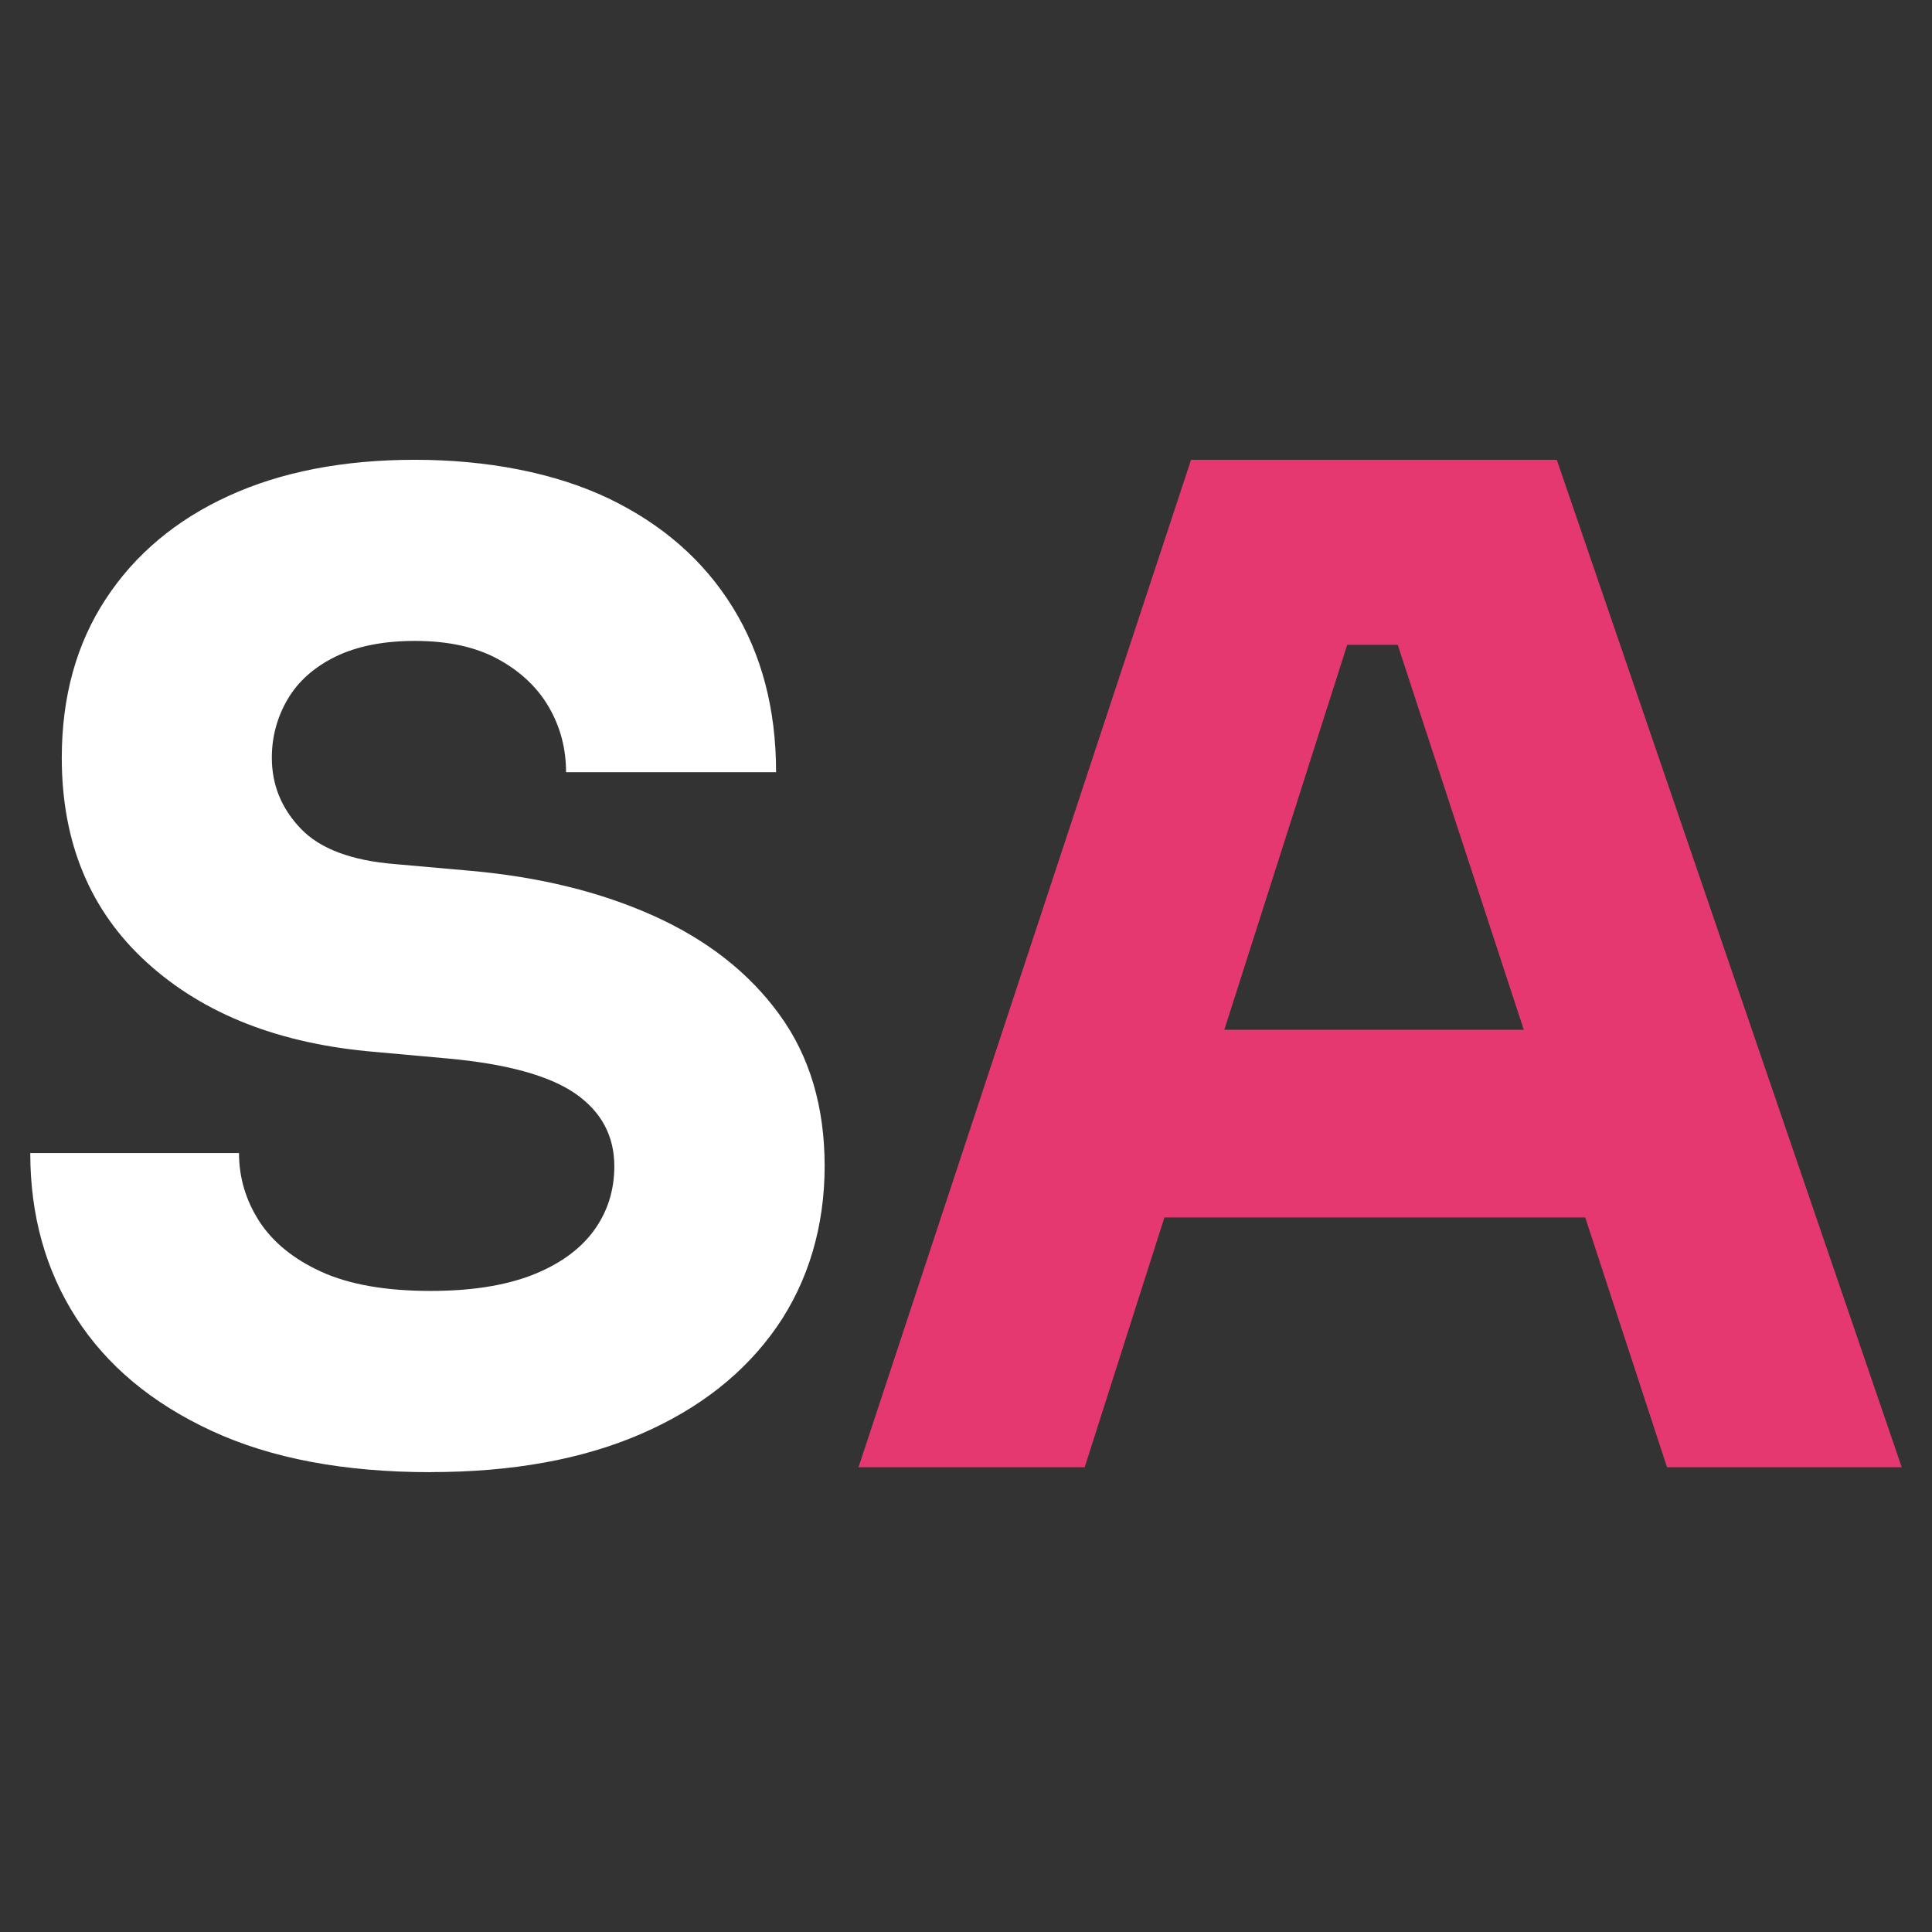 <?xml version="1.0" encoding="UTF-8"?><svg id="Livello_1" xmlns="http://www.w3.org/2000/svg" viewBox="0 0 512 512"><rect x="0" y="0" width="512" height="512" fill="#333333" stroke="none"/><path d="M114.15,390.14c-22.98,0-42.35-3.65-58.11-10.97-15.76-7.3-27.72-17.28-35.85-29.92-8.12-12.64-12.17-27.18-12.17-43.68H63.34c0,6.5,1.79,12.51,5.38,18.1,3.61,5.55,9.11,10.04,16.52,13.4s17.05,5.04,28.86,5.04c10.68,0,19.6-1.39,26.8-4.16,7.17-2.79,12.64-6.67,16.35-11.65,3.69-5,5.55-10.72,5.55-17.22,0-8.1-3.48-14.54-10.42-19.33-6.96-4.75-18.23-7.83-33.74-9.24l-19.12-1.73c-25.3-2.09-45.47-9.96-60.53-23.65-15.09-13.69-22.62-31.8-22.62-54.29,0-16.25,3.9-30.28,11.65-42.09,7.74-11.82,18.61-20.95,32.54-27.32,13.9-6.37,30.38-9.58,49.41-9.58s37.05,3.42,51.33,10.25c14.28,6.86,25.23,16.48,32.89,28.86,7.66,12.41,11.48,26.96,11.48,43.68h-55.66c0-6.27-1.52-12.01-4.54-17.22s-7.47-9.45-13.4-12.7-13.27-4.87-22.09-4.87c-8.36,0-15.38,1.39-21.06,4.16-5.68,2.79-9.92,6.56-12.7,11.31s-4.18,9.92-4.18,15.49c0,7.19,2.55,13.44,7.66,18.78,5.08,5.34,13.44,8.48,25.04,9.41l19.5,1.73c18.57,1.62,34.92,5.63,49.06,12.01,14.16,6.39,25.23,15.09,33.23,26.1,8.02,11.01,12.01,24.41,12.01,40.19s-4.24,30.45-12.7,42.64c-8.48,12.17-20.47,21.63-36.02,28.36-15.55,6.73-34.1,10.09-55.66,10.09h.02l-.04,.02Z" style="fill:#fff;"/><path d="M227.51,388.84L315.64,121.86h96.93l91.41,266.98h-62.2l-73.89-225.64,19.01,7.69h-47.17l19.75-7.69-72.03,225.64h-59.94Zm66.92-66.2l18.27-49.74h104.59l18.64,49.74h-141.5Z" style="fill:#e53870;"/></svg>